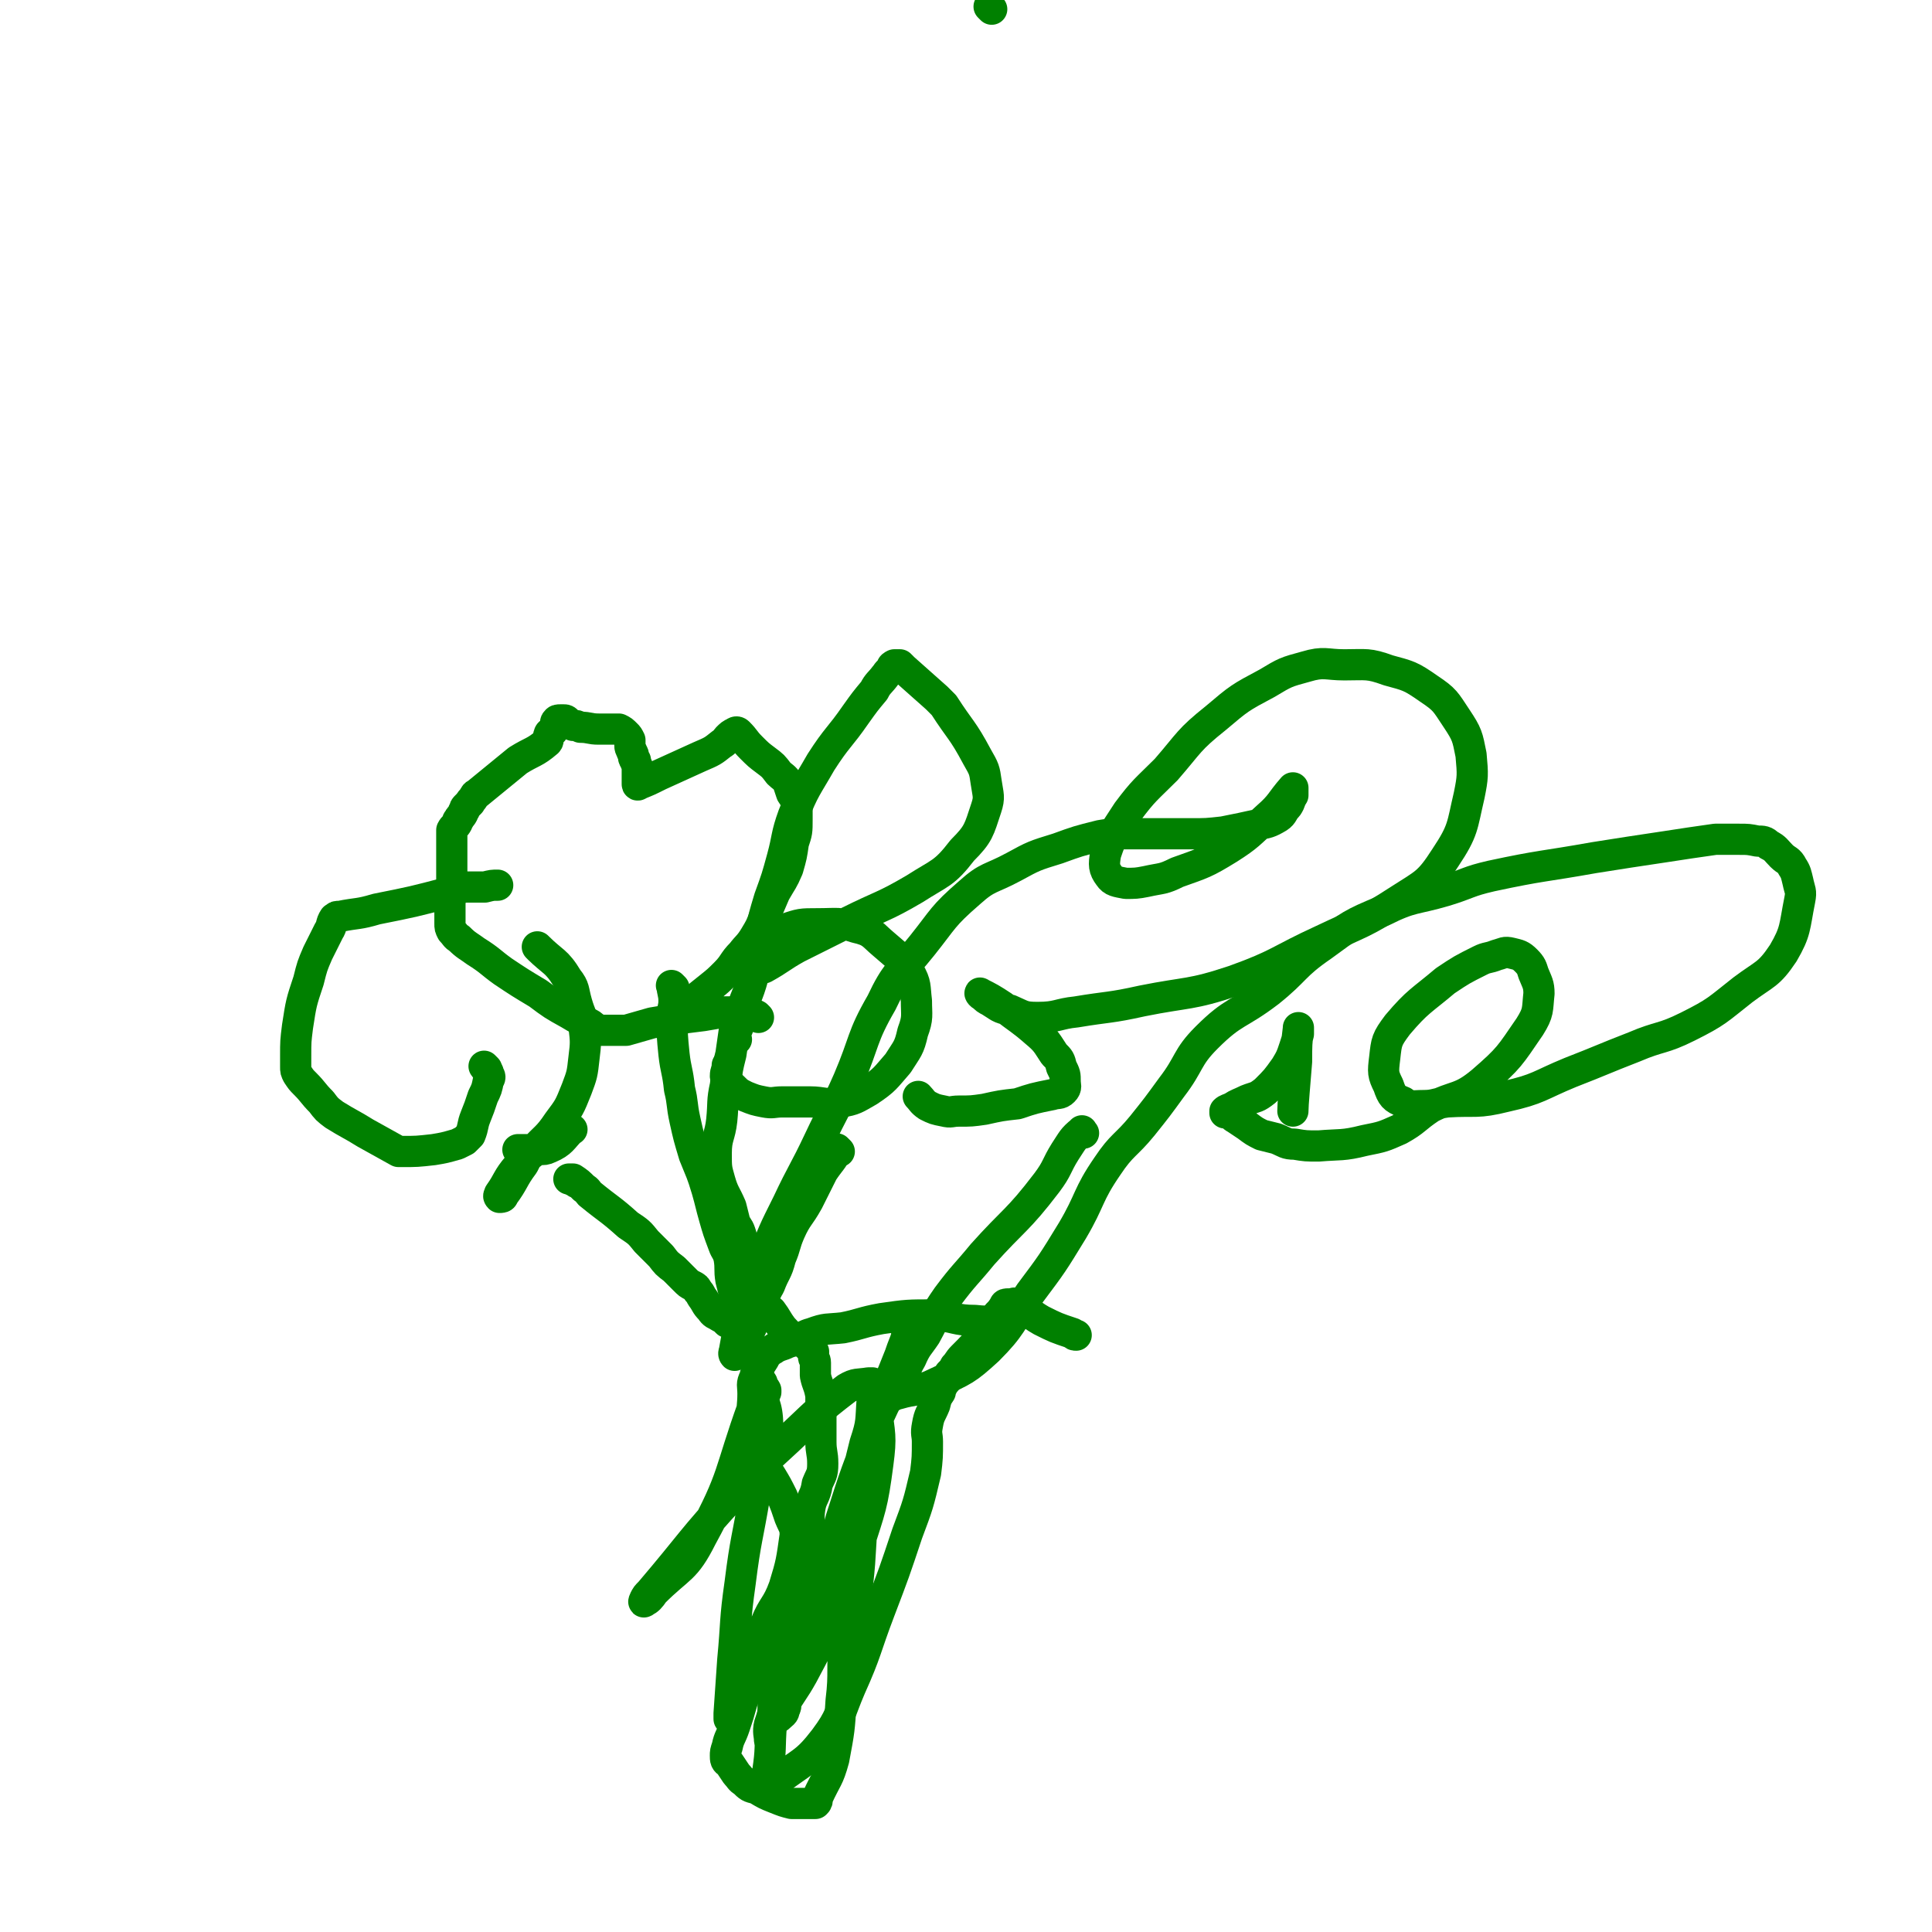 <svg viewBox='0 0 1052 1052' version='1.1' xmlns='http://www.w3.org/2000/svg' xmlns:xlink='http://www.w3.org/1999/xlink'><g fill='none' stroke='#008000' stroke-width='17' stroke-linecap='round' stroke-linejoin='round'><path d='M367,538c-1,-1 -2,-2 -1,-1 0,3 1,4 1,8 0,4 -1,4 -1,9 0,10 0,10 1,20 1,9 2,9 3,19 2,8 1,8 3,17 2,9 2,9 5,19 4,10 4,9 7,19 2,7 2,8 4,15 2,7 2,7 5,15 1,3 2,3 3,7 1,6 0,6 1,12 1,4 1,4 2,8 1,3 1,3 2,6 0,2 0,2 0,5 0,0 0,0 0,0 '/><path d='M413,554c-1,-1 -1,-1 -1,-1 -4,-2 -4,-2 -8,-2 -5,0 -5,0 -10,0 -5,1 -5,1 -11,2 -8,1 -8,1 -16,2 -6,1 -6,1 -12,2 -7,2 -7,2 -14,4 -3,0 -4,0 -7,0 -2,0 -2,0 -4,0 -2,0 -2,0 -4,0 0,0 0,0 0,0 -2,-1 -1,-1 -3,-2 -1,-1 -1,-1 -3,-2 -5,-2 -5,-2 -10,-5 -9,-5 -9,-5 -17,-11 -10,-6 -10,-6 -19,-12 -7,-5 -7,-6 -15,-11 -4,-3 -5,-3 -9,-7 -2,-1 -2,-2 -4,-4 -1,-2 -1,-2 -1,-4 0,-1 0,-1 0,-3 0,-1 0,-1 0,-2 0,-2 0,-2 0,-5 0,-3 0,-3 0,-7 0,-4 1,-4 1,-7 0,-5 0,-5 0,-9 0,-4 0,-4 0,-8 0,-3 0,-3 0,-6 0,-2 0,-2 0,-4 1,-2 2,-2 3,-4 0,-1 0,-1 1,-2 0,-1 1,-1 2,-3 0,0 0,-1 1,-2 0,-1 0,-1 1,-2 1,-1 1,-1 2,-2 0,-1 1,-1 2,-3 1,-1 0,-1 2,-2 11,-9 11,-9 22,-18 8,-5 9,-4 16,-10 1,-1 0,-2 1,-4 0,-1 1,-1 2,-2 0,-1 0,0 1,-2 0,0 0,-1 1,-2 0,0 -1,-1 0,-1 0,-1 1,-1 2,-1 1,0 1,0 2,0 1,0 1,0 2,1 1,1 1,1 3,2 2,0 2,0 4,1 5,0 5,1 10,1 3,0 3,0 7,0 1,0 1,0 3,0 0,0 0,0 1,0 2,1 2,1 4,3 1,1 1,1 2,3 0,0 0,0 0,1 0,1 0,1 0,2 0,1 0,1 1,3 0,1 1,1 1,3 0,1 0,1 1,2 0,2 1,2 1,4 0,1 0,1 0,3 0,1 0,1 0,3 0,1 0,1 0,2 0,0 0,1 0,1 0,1 1,0 1,0 5,-2 5,-2 11,-5 11,-5 11,-5 22,-10 7,-3 7,-3 12,-7 2,-1 2,-2 3,-3 2,-2 2,-2 4,-3 0,0 1,-1 2,0 4,4 3,4 7,8 4,4 4,4 8,7 4,3 4,3 7,7 2,2 3,2 5,5 1,3 1,3 2,6 2,3 2,3 3,6 0,4 0,4 0,8 0,7 0,7 -2,13 -1,7 -1,7 -3,14 -3,7 -3,6 -7,13 -3,7 -3,7 -6,14 -2,5 -2,5 -5,10 -3,5 -4,5 -7,9 -5,5 -4,6 -9,11 -4,4 -4,4 -9,8 -5,4 -5,4 -10,8 -3,3 -3,2 -7,5 -1,0 -1,0 -2,1 0,0 0,0 0,0 '/><path d='M402,554c-1,-1 -1,-2 -1,-1 -1,2 -1,3 -1,7 -1,7 -1,7 -2,14 -2,8 -2,8 -3,17 -2,9 -1,9 -2,19 -1,9 -3,9 -3,18 0,8 0,8 2,15 2,7 3,7 6,14 1,4 1,4 2,8 1,3 2,3 3,6 1,3 1,3 1,6 0,1 0,1 0,3 0,1 0,1 0,2 0,0 -1,-1 -2,-2 0,0 0,0 0,0 '/><path d='M401,566c-1,-1 -2,-1 -1,-1 0,-3 1,-3 2,-6 1,-3 0,-3 1,-6 3,-11 4,-10 7,-21 3,-12 1,-12 4,-24 2,-9 2,-9 5,-19 4,-11 4,-11 7,-22 3,-11 2,-12 6,-23 6,-15 7,-15 15,-29 9,-14 10,-13 19,-26 5,-7 5,-7 10,-13 2,-4 3,-4 6,-8 1,-1 1,-2 3,-3 1,-2 0,-2 2,-3 0,0 1,0 2,0 0,0 0,0 1,0 1,1 1,1 2,2 9,8 9,8 18,16 2,2 2,2 4,4 9,14 10,13 18,28 4,7 4,7 5,14 1,7 2,8 0,14 -4,12 -4,14 -13,23 -10,13 -12,12 -26,21 -17,10 -18,9 -36,18 -14,7 -14,7 -28,14 -9,5 -9,6 -18,11 -3,1 -3,0 -5,0 -1,0 -2,0 -2,-1 0,-2 1,-3 2,-6 2,-4 2,-5 5,-8 5,-4 5,-4 11,-6 9,-3 9,-3 18,-3 11,0 12,-1 21,2 9,2 9,4 15,9 8,7 9,7 14,15 4,7 3,8 4,16 0,8 1,9 -2,17 -2,9 -3,9 -8,17 -7,8 -7,9 -16,15 -7,4 -8,5 -15,6 -9,2 -9,0 -17,0 -8,0 -8,0 -15,0 -5,0 -5,1 -10,0 -5,-1 -5,-1 -10,-3 -4,-2 -4,-2 -7,-5 -2,-2 -3,-2 -4,-6 0,-3 1,-3 1,-6 0,0 0,0 0,0 '/><path d='M457,627c-1,-1 -1,-1 -1,-1 -1,-1 0,0 0,0 -3,6 -4,6 -8,12 -4,8 -4,8 -8,16 -5,9 -6,8 -10,17 -3,7 -2,7 -5,14 -2,8 -3,7 -6,15 -3,5 -2,5 -5,10 -2,7 -2,7 -5,13 -2,5 -3,5 -6,9 -1,3 -1,3 -3,5 0,0 0,1 0,1 -1,-1 0,-2 0,-3 2,-11 2,-11 5,-22 4,-13 4,-13 10,-26 6,-16 6,-16 14,-32 8,-17 9,-17 17,-34 8,-17 9,-17 16,-33 9,-21 7,-23 18,-42 8,-17 10,-16 22,-31 12,-15 11,-16 26,-29 10,-9 11,-7 24,-14 11,-6 11,-6 24,-10 11,-4 11,-4 23,-7 6,-1 6,-1 12,-1 10,0 10,0 19,0 9,0 9,0 18,0 9,0 9,0 18,-1 10,-2 10,-2 19,-4 5,-1 6,-1 11,-4 3,-2 2,-3 5,-6 2,-3 1,-3 3,-6 0,-1 0,-1 0,-3 0,0 0,0 0,-1 0,0 0,0 0,0 -7,8 -6,9 -14,16 -10,9 -10,10 -21,17 -13,8 -14,8 -28,13 -8,4 -8,3 -17,5 -5,1 -6,1 -11,1 -5,-1 -7,-1 -9,-4 -3,-4 -3,-6 -2,-12 4,-12 5,-12 12,-23 9,-12 10,-12 21,-23 13,-15 12,-16 27,-28 13,-11 13,-11 28,-19 10,-6 10,-6 21,-9 10,-3 11,-1 21,-1 12,0 13,-1 24,3 11,3 12,3 22,10 9,6 9,7 15,16 6,9 6,10 8,20 1,11 1,12 -1,22 -4,17 -3,19 -13,34 -9,14 -11,14 -25,23 -20,13 -21,12 -42,22 -24,11 -23,13 -48,22 -24,8 -25,6 -50,11 -18,4 -18,3 -36,6 -10,1 -10,3 -21,3 -8,0 -8,-1 -15,-4 -6,-1 -6,-2 -11,-5 -2,-1 -2,-1 -4,-3 -1,0 -2,-2 -1,-1 4,2 6,3 12,7 9,7 10,7 18,14 6,5 6,6 10,12 3,3 3,3 4,7 2,4 2,4 2,8 0,2 1,3 -1,5 -2,2 -3,1 -6,2 -10,2 -10,2 -19,5 -9,1 -9,1 -18,3 -7,1 -7,1 -14,1 -4,0 -4,1 -8,0 -5,-1 -5,-1 -9,-3 -3,-2 -3,-3 -5,-5 0,0 0,0 0,0 '/><path d='M590,617c-1,-1 -1,-2 -1,-1 -5,4 -5,5 -9,11 -5,8 -4,9 -10,17 -16,21 -18,20 -35,39 -9,11 -10,11 -19,23 -7,10 -6,10 -12,21 -4,6 -5,6 -8,13 -3,5 -2,5 -5,10 -2,4 -2,4 -5,8 0,1 0,2 0,2 1,0 1,-1 3,-1 10,-3 11,-1 21,-6 15,-7 16,-7 28,-18 13,-13 12,-15 23,-31 12,-16 12,-16 23,-34 10,-17 8,-19 19,-35 8,-12 10,-11 19,-22 8,-10 8,-10 16,-21 10,-13 8,-16 19,-27 15,-15 17,-12 34,-25 15,-12 13,-14 29,-25 15,-11 16,-12 33,-19 16,-8 17,-6 34,-11 13,-4 12,-5 25,-8 28,-6 28,-5 56,-10 19,-3 19,-3 39,-6 13,-2 13,-2 27,-4 6,0 6,0 13,0 5,0 5,0 10,1 3,0 4,0 6,2 4,2 4,3 7,6 3,3 4,2 6,6 2,3 2,4 3,8 1,5 2,5 1,10 -3,15 -2,17 -9,29 -8,12 -10,11 -22,20 -14,11 -14,12 -30,20 -14,7 -15,5 -29,11 -18,7 -17,7 -35,14 -17,7 -17,9 -35,13 -16,4 -16,2 -32,3 -7,1 -7,2 -13,2 -6,0 -7,1 -11,-2 -5,-2 -6,-3 -8,-9 -3,-6 -3,-7 -2,-15 1,-9 1,-10 7,-18 11,-13 13,-13 26,-24 9,-6 9,-6 19,-11 4,-2 4,-1 9,-3 4,-1 4,-2 8,-1 4,1 5,1 8,4 3,3 3,4 4,7 2,5 3,6 3,11 -1,9 0,10 -5,18 -11,16 -11,17 -26,30 -12,10 -14,7 -28,14 -9,6 -8,7 -17,12 -9,4 -9,4 -19,6 -12,3 -13,2 -25,3 -7,0 -7,0 -13,-1 -5,0 -5,-1 -10,-3 -4,-1 -4,-1 -8,-2 -4,-2 -4,-2 -8,-5 -3,-2 -3,-2 -6,-4 -2,-1 -2,-2 -4,-3 0,0 -1,0 -2,0 0,0 0,-1 0,-1 1,-1 2,-1 4,-2 3,-2 4,-2 8,-4 5,-2 5,-1 10,-5 6,-6 6,-6 11,-13 3,-5 3,-5 5,-11 1,-3 1,-3 2,-7 0,-1 0,-1 0,-3 0,0 0,-1 0,0 -1,8 -1,9 -1,18 -1,13 -2,23 -2,27 '/><path d='M265,582c-1,-1 -1,-1 -1,-1 -1,-1 0,0 0,0 1,2 2,2 2,4 1,1 1,2 0,3 -1,5 -1,5 -3,9 -2,6 -2,6 -4,11 -2,5 -1,5 -3,10 -1,1 -1,1 -3,3 -2,1 -2,1 -4,2 -7,2 -7,2 -13,3 -9,1 -9,1 -17,1 -1,0 -1,0 -2,0 -9,-5 -9,-5 -18,-10 -8,-5 -9,-5 -17,-10 -4,-3 -4,-3 -7,-7 -5,-5 -4,-5 -9,-10 -2,-2 -2,-2 -4,-5 -1,-2 -1,-2 -1,-4 0,-3 0,-3 0,-6 0,-8 0,-8 1,-16 2,-13 2,-13 6,-25 2,-8 2,-8 5,-15 3,-6 3,-6 6,-12 2,-3 1,-4 3,-7 0,0 0,0 1,0 0,-1 0,-1 2,-1 0,0 0,0 0,0 10,-2 10,-1 20,-4 20,-4 20,-4 39,-9 5,-1 4,-2 9,-3 0,0 0,0 1,0 1,0 1,0 3,0 3,0 3,0 7,0 4,-1 4,-1 7,-1 '/><path d='M294,517c-1,-1 -1,-1 -1,-1 -1,-1 0,0 0,0 8,8 10,7 16,17 4,5 3,6 5,13 2,7 3,7 4,13 1,8 1,9 0,17 -1,9 -1,9 -4,17 -4,10 -4,10 -10,18 -6,9 -7,8 -14,16 -3,3 -3,3 -5,7 -6,8 -5,9 -11,17 0,1 -1,1 -2,1 0,0 0,0 0,0 -1,-1 0,-1 0,-2 5,-7 4,-8 10,-15 6,-6 6,-6 13,-11 4,-3 4,-3 8,-5 2,-2 2,-2 5,-3 1,-1 1,-1 2,-1 0,0 0,0 1,0 0,0 1,0 0,0 -5,5 -5,7 -12,10 -4,2 -5,0 -10,1 -3,0 -3,0 -6,0 -1,0 -1,0 -1,0 '/><path d='M314,644c-1,-1 -1,-1 -1,-1 -1,-1 0,0 0,0 -1,0 -1,0 -2,-1 0,0 0,0 0,0 -1,0 -2,0 -1,0 0,0 1,0 2,0 3,2 3,2 6,5 2,1 2,2 3,3 11,9 11,8 21,17 6,4 6,4 10,9 4,4 4,4 8,8 3,4 3,4 7,7 3,3 3,3 6,6 2,2 2,2 4,3 2,1 2,1 3,3 1,1 1,1 2,3 3,4 2,4 5,7 2,3 2,2 5,4 2,1 2,1 4,3 3,1 3,1 5,3 1,0 1,0 2,1 1,1 0,2 2,3 1,3 2,2 3,5 2,3 2,3 3,6 1,4 0,4 2,8 0,4 0,4 2,7 0,2 1,2 2,4 0,1 0,1 0,1 '/><path d='M415,711c-1,-1 -1,-1 -1,-1 -1,-1 0,0 0,0 0,0 0,0 0,0 3,2 3,2 6,4 3,4 3,5 6,9 3,3 3,4 7,6 3,2 3,1 6,3 2,2 2,2 4,4 0,1 0,1 0,3 0,1 1,1 1,3 0,2 0,2 0,4 0,1 0,1 0,3 1,5 2,5 3,11 0,7 0,7 0,13 0,6 0,6 0,12 0,6 1,6 1,12 0,6 -1,6 -3,11 -1,7 -3,7 -4,13 -1,6 0,7 0,13 0,6 -1,6 -1,12 -1,12 0,13 -2,25 -1,9 -1,9 -5,17 -4,10 -7,9 -10,18 -2,9 -1,10 -2,19 0,7 0,7 -1,14 -1,13 0,13 -2,26 0,2 -1,2 -2,4 0,0 0,0 0,1 3,0 5,1 8,-1 13,-10 15,-9 25,-22 9,-12 8,-14 14,-28 9,-20 8,-21 16,-42 8,-21 8,-21 15,-42 6,-16 6,-16 10,-33 1,-8 1,-9 1,-17 0,-4 -1,-4 0,-9 1,-6 2,-6 4,-11 1,-4 1,-4 3,-7 0,-2 0,-2 1,-3 1,-2 1,-2 2,-3 1,-2 1,-2 2,-4 2,-2 2,-2 3,-4 2,-2 2,-3 4,-5 6,-6 6,-6 11,-12 4,-5 4,-5 8,-11 2,-2 2,-2 4,-5 0,-1 1,-1 2,-1 1,0 1,0 2,0 1,0 1,-1 2,0 8,4 7,5 14,9 8,4 8,4 17,7 1,1 1,1 2,1 '/><path d='M550,719c-1,-1 -1,-1 -1,-1 -1,-1 0,0 0,0 -8,1 -9,2 -18,1 -11,0 -11,-2 -22,-3 -15,0 -15,0 -29,2 -11,2 -11,3 -21,5 -9,1 -9,0 -17,3 -4,1 -4,2 -8,3 -3,2 -3,1 -7,3 -3,1 -3,1 -5,2 -1,1 -2,1 -3,2 -2,2 -2,2 -3,4 -3,5 -4,5 -5,10 -2,4 -1,4 -1,9 0,7 -1,7 0,15 0,6 1,6 2,12 1,4 1,4 2,8 2,6 3,5 6,10 3,5 3,5 6,11 2,5 2,5 4,11 2,5 3,5 3,10 -2,14 -2,15 -6,28 -4,11 -6,10 -10,20 -4,12 -3,13 -7,25 -2,9 -3,9 -6,18 -2,7 -2,7 -4,13 -2,6 -3,6 -4,11 -1,3 -1,3 -1,5 0,2 0,3 2,4 2,3 2,3 4,6 2,2 2,3 4,4 3,3 3,3 7,4 5,3 5,3 10,5 5,2 5,2 9,3 3,0 3,0 5,0 2,0 2,0 4,0 1,0 1,0 2,0 0,0 0,0 0,0 1,0 1,0 2,0 1,-1 1,-1 1,-3 5,-11 6,-10 9,-21 3,-16 3,-16 4,-32 2,-16 0,-17 2,-33 2,-15 5,-15 7,-31 2,-18 1,-18 3,-37 0,-9 1,-9 2,-18 1,-10 1,-10 3,-21 1,-11 1,-12 4,-22 2,-9 3,-8 7,-16 2,-5 2,-5 4,-10 2,-6 2,-5 4,-11 0,-2 -1,-2 0,-4 0,-1 1,-1 2,-1 0,0 0,0 0,0 -1,1 -1,1 -1,3 -1,7 0,7 -2,14 -7,19 -9,19 -17,38 -10,25 -10,25 -18,50 -7,25 -5,25 -12,50 -5,17 -5,17 -11,33 -3,8 -4,7 -7,14 -1,3 1,4 -1,7 0,2 -1,2 -3,4 0,0 0,0 0,0 3,-7 3,-8 6,-16 8,-16 9,-15 15,-32 8,-22 6,-22 12,-45 5,-20 5,-20 10,-39 3,-10 4,-9 7,-19 1,-3 2,-3 2,-7 0,-4 0,-4 -1,-8 0,-3 0,-3 0,-5 0,-1 0,-2 0,-1 1,0 2,1 2,3 2,15 3,16 1,31 -3,23 -4,24 -11,46 -6,20 -7,20 -15,39 -7,15 -7,15 -15,30 -5,9 -6,9 -11,18 -3,4 -4,4 -6,9 -1,3 -1,3 -1,6 0,1 0,3 0,2 0,-2 -1,-4 0,-8 7,-22 9,-22 17,-44 9,-26 9,-26 18,-53 9,-28 10,-27 17,-56 4,-12 3,-12 4,-25 0,-3 0,-3 0,-6 0,-1 0,-2 0,-2 -1,0 -1,0 -2,0 -6,1 -7,0 -12,3 -17,13 -17,14 -32,28 -15,14 -16,14 -29,29 -24,26 -23,27 -46,54 -2,2 -2,2 -3,4 0,0 -1,2 0,1 2,-1 3,-2 5,-5 14,-14 17,-12 26,-30 18,-33 15,-35 28,-71 2,-5 1,-5 3,-10 0,-1 0,-3 0,-2 2,9 5,11 5,22 -1,19 -4,19 -7,38 -4,24 -5,24 -8,48 -3,21 -2,21 -4,42 -1,15 -1,15 -2,29 0,2 0,2 0,3 '/><path d='M540,5c-1,-1 -1,-1 -1,-1 -1,-1 0,0 0,0 0,0 0,0 0,0 0,0 0,0 0,0 -1,-1 0,0 0,0 0,0 0,0 0,0 '/></g>
</svg>